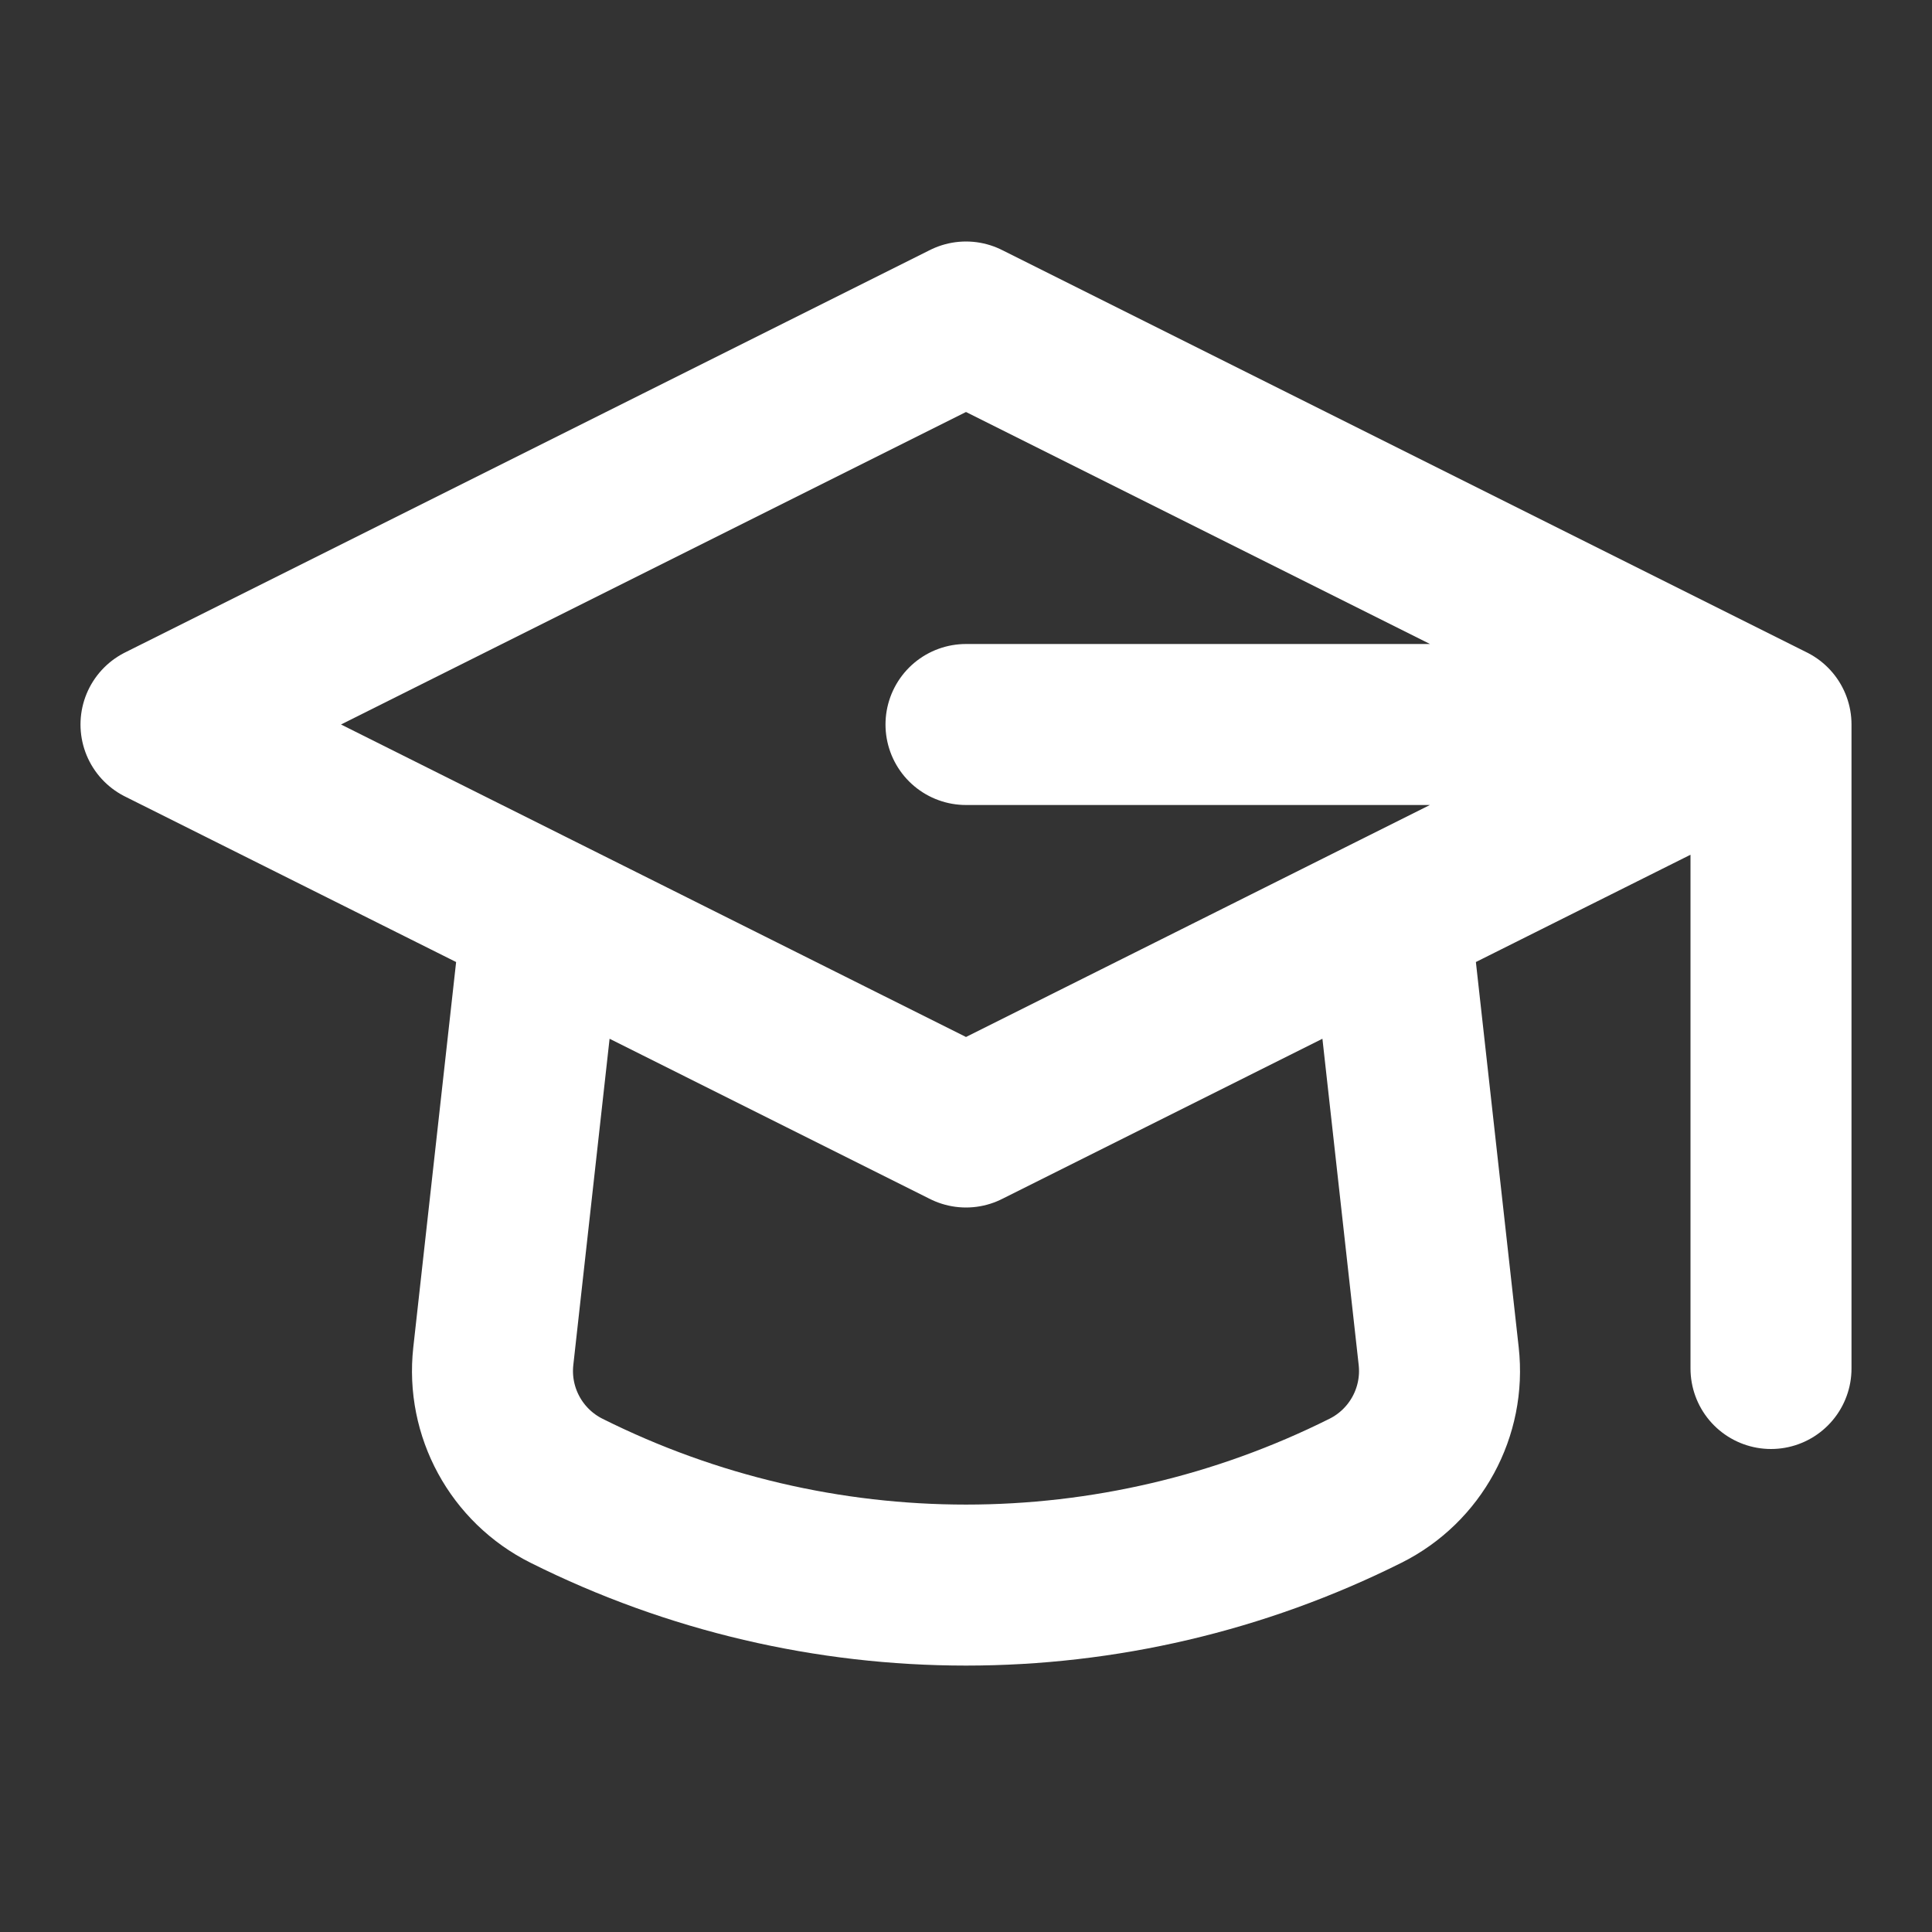 <?xml version="1.0"?>
<!DOCTYPE svg PUBLIC "-//W3C//DTD SVG 1.1//EN" "http://www.w3.org/Graphics/SVG/1.1/DTD/svg11.dtd">
<!-- Uploaded to: SVG Repo, www.svgrepo.com, Transformed by: SVG Repo Mixer Tools -->
<svg xmlns="http://www.w3.org/2000/svg" version="1.1" width="90" height="90"><rect width="100%" height="100%" fill="#333333" stroke="none"/><svg width="90" height="90" viewBox="0 0 24 24" fill="none" x="0" y="0">

<g id="SVGRepo_bgCarrier" stroke-width="0"/>

<g id="SVGRepo_tracerCarrier" stroke-linecap="round" stroke-linejoin="round"/>

<g id="SVGRepo_iconCarrier"> <path d="M22 9L12 4L2 9L6.737 11.368M22 9L17.263 11.368M22 9V17M22 9H12M6.737 11.368L6.128 16.847C6.051 17.54 6.414 18.207 7.038 18.519C10.162 20.081 13.838 20.081 16.962 18.519C17.586 18.207 17.949 17.54 17.872 16.847L17.263 11.368M6.737 11.368L12 14L17.263 11.368" stroke="#ffffff" stroke-width="2" stroke-linecap="round" stroke-linejoin="round"/> </g>

</svg></svg>

